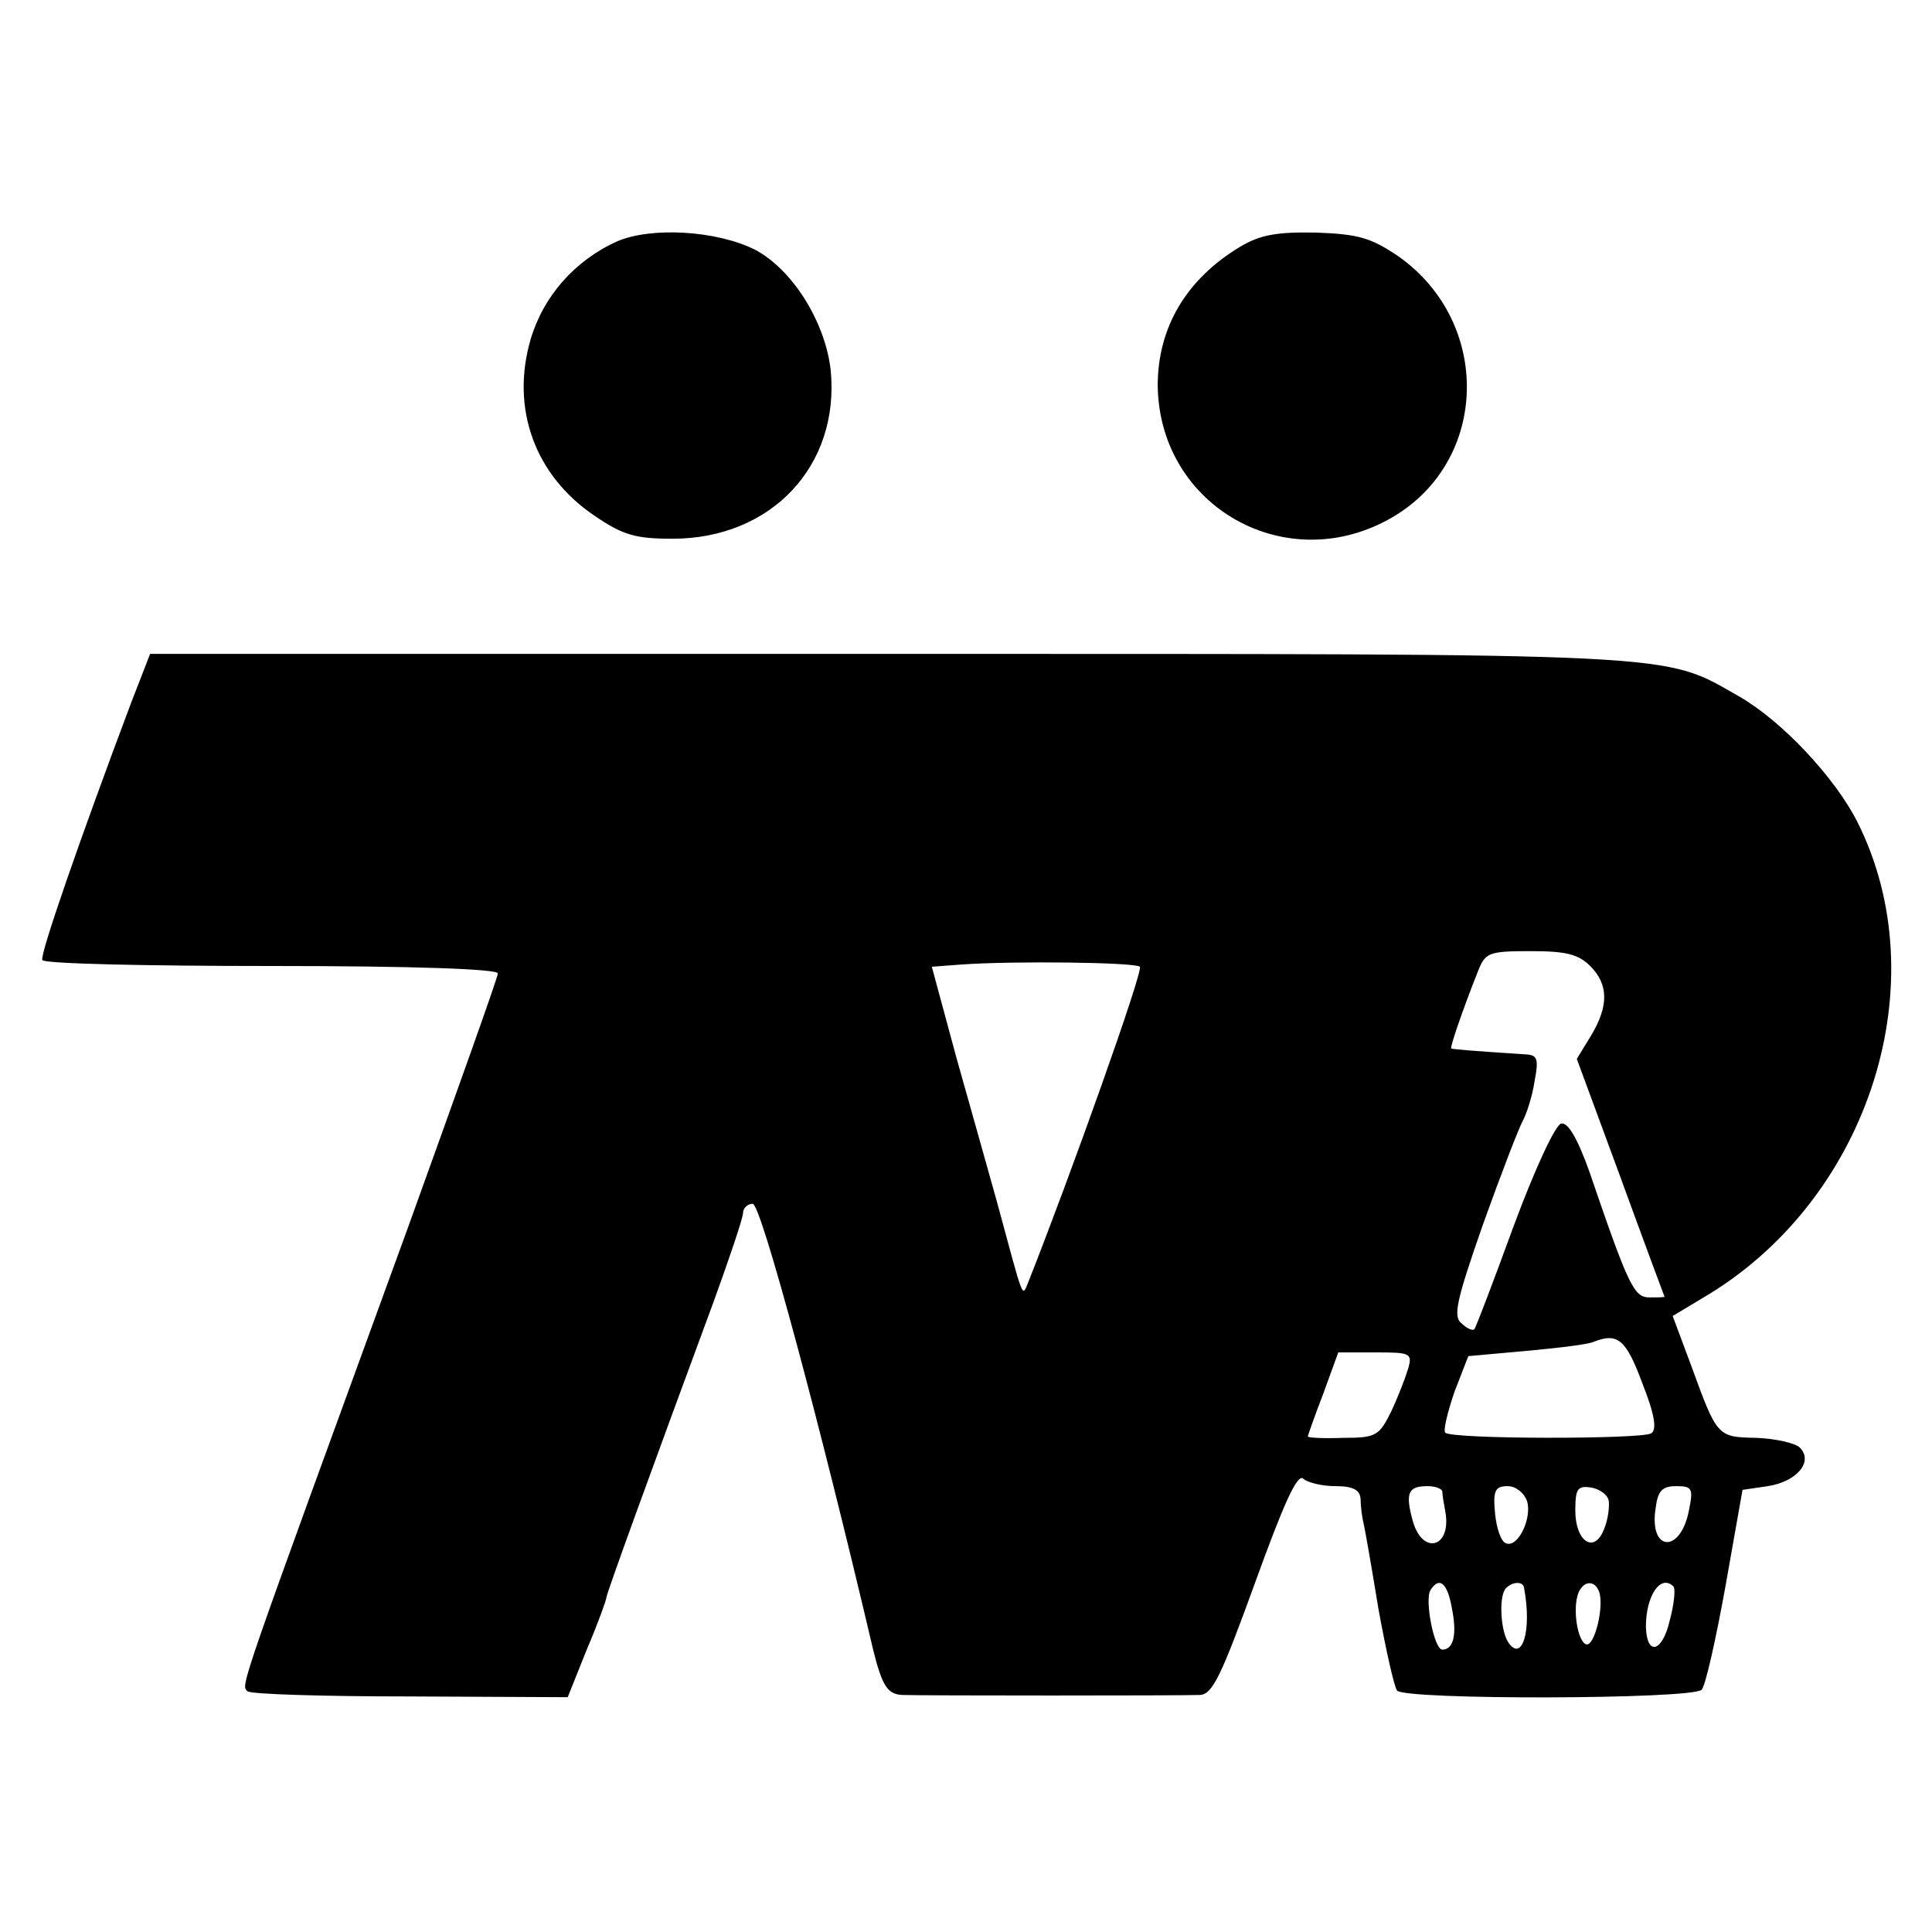 <svg version="1" xmlns="http://www.w3.org/2000/svg" width="346.667" height="346.667" viewBox="0 0 260 260"><path d="M83 32.5c-5.7 2.6-9.9 7.4-11.6 13.2C68.7 55 72 64 80 69.4c3.8 2.6 5.5 3.1 10.5 3.1 13.3 0 22.5-9.8 21.3-22.6-.7-6.5-5.1-13.6-10.2-16.3-5.2-2.6-14-3.1-18.6-1.1zM166.9 33.2c-7.3 4.4-11.1 10.9-11.1 18.7.2 16.3 17.4 26 31.6 17.7 13-7.6 13.4-26.2.8-35.1-3.7-2.5-5.4-3-11.1-3.2-5.3-.1-7.5.3-10.2 1.9zM17.6 94.7c-6.8 18.1-12.3 33.9-11.9 34.5.2.5 14.1.8 30.9.8 19 0 30.4.4 30.4 1 0 .5-5.5 15.9-12.1 34.2-23 63.1-22.5 61.5-21.6 62.4.4.4 10.2.7 21.9.7l21.2.1 2.6-6.5c1.5-3.5 2.6-6.6 2.6-6.9 0-.5 6.3-17.8 14.5-40 2.1-5.8 3.9-11.1 3.9-11.8 0-.6.6-1.2 1.3-1.2 1.1 0 9 29.3 16.2 60 1.2 4.8 1.9 6 3.9 6.1 2.6.1 37.3.1 40.1 0 1.7-.1 2.9-2.7 7.4-15.1 3.8-10.5 5.7-14.8 6.5-14 .5.5 2.5 1 4.3 1 2.4 0 3.3.5 3.4 1.7 0 1 .2 2.5.4 3.3.2.8 1.1 6 2 11.5 1 5.5 2.1 10.4 2.5 11 1 1.3 39.7 1.2 41-.1.5-.5 1.9-6.7 3.2-13.9l2.3-13 3.4-.5c3.9-.6 6.2-3.3 4.3-5.2-.6-.6-3.3-1.2-5.8-1.3-5.3-.1-5.3-.1-8.8-9.7l-2.5-6.7 5-3c21.6-13.3 30.6-42 19.9-63.4-3-6-10.2-13.7-16-17-10.4-5.9-6.3-5.7-114.5-5.7H20.2l-2.6 6.7zM214 130c2.5 2.5 2.5 5.4.1 9.4l-1.9 3.1 5.9 16c3.2 8.8 5.9 16 5.9 16 0 .1-.9.1-2 .1-2.1 0-2.8-1.4-8.1-16.9-1.6-4.5-2.9-6.7-3.8-6.5-.8.2-3.5 6-6.4 13.8-2.7 7.4-5.1 13.7-5.3 13.9-.2.2-1-.1-1.7-.8-1.2-.9-.7-3.1 2.9-13.4 2.4-6.7 4.8-12.9 5.3-13.8.5-.9 1.3-3.3 1.6-5.3.6-3.1.4-3.6-1.1-3.7-7.7-.5-9.9-.7-10.1-.8-.2-.1 1.5-5.1 3.6-10.4 1-2.5 1.4-2.7 7.1-2.7 4.7 0 6.4.4 8 2zm-60.6.1c.5.5-9.3 28-15 42.4-.9 2.1-.5 3-4.3-11-1.1-3.9-3.5-12.5-5.4-19.2l-3.3-12.2 4-.3c7-.5 23.4-.3 24 .3zm67.6 56c1.7 4.3 2 6.3 1.2 6.8-1.4.8-26.9.8-27.7-.1-.3-.3.3-2.7 1.2-5.4l1.9-4.9 7.8-.7c4.4-.4 8.4-.9 9-1.2 3.3-1.3 4.4-.4 6.6 5.5zm-31.5-1.9c-.4 1.3-1.4 3.9-2.3 5.8-1.6 3.2-2 3.5-6.4 3.5-2.7.1-4.8 0-4.8-.2 0-.1.9-2.7 2.1-5.8l2-5.5h5c4.7 0 5 .1 4.4 2.2zm4.6 16.5c0 .5.2 1.6.4 2.7.9 4.9-3.1 6-4.4 1.2-1-3.7-.6-4.6 2-4.6 1 0 1.9.3 2 .7zm11.4 1.3c.7 2.3-1.2 6.3-2.8 5.7-.7-.2-1.3-2-1.5-4-.3-3.1 0-3.7 1.7-3.7 1.1 0 2.2.9 2.6 2zm11 0c.1.8-.1 2.5-.6 3.7-1.3 3.5-3.9 1.8-3.9-2.4 0-3 .3-3.4 2.2-3.1 1.1.2 2.2 1 2.3 1.8zm10.8 1.2c-1.1 5.9-5.4 5.7-4.5-.2.3-2.4.9-3 2.8-3 2.1 0 2.3.3 1.7 3.2zm-31.9 13.3c.7 3.5.2 5.5-1.3 5.5-1.1 0-2.4-6.7-1.6-8 1.2-1.9 2.3-1 2.9 2.5zm9.7-2.8c1.1 5.8-.3 10.2-2.2 7.2-1-1.7-1.2-6.3-.2-7.2.9-.9 2.3-.9 2.4 0zm10.1.5c.7 2-.6 7.3-1.7 7.1-1.2-.3-1.9-4.8-1.1-6.9.7-1.7 2.2-1.8 2.8-.2zm10-.7c.3.3.1 2.4-.5 4.6-1 4.3-3.1 4.8-3.2.8 0-4.2 2-7.1 3.7-5.4z"/></svg>